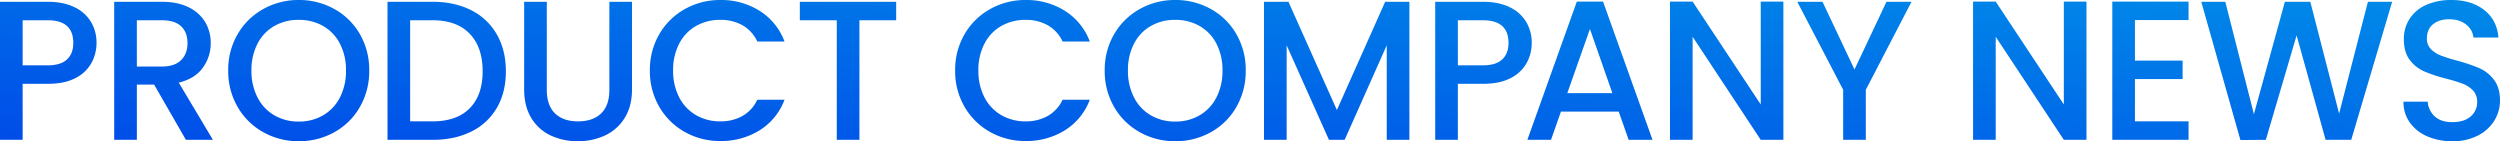 <svg xmlns="http://www.w3.org/2000/svg" xmlns:xlink="http://www.w3.org/1999/xlink" width="1762.18" height="99.54" viewBox="0 0 1762.18 99.54"><defs><linearGradient id="a" x1="0.796" x2="0.153" y2="1.091" gradientUnits="objectBoundingBox"><stop offset="0" stop-color="#009fe8"/><stop offset="0.006" stop-color="#009fe8"/><stop offset="1" stop-color="#004ce8"/></linearGradient></defs><path d="M78.54-68.32a29.38,29.38,0,0,1-3.5,14,26.231,26.231,0,0,1-11.2,10.71q-7.7,4.13-19.74,4.13H26.46V0H10.5V-97.3H44.1q11.2,0,18.97,3.85A26.766,26.766,0,0,1,74.69-83.02,28.567,28.567,0,0,1,78.54-68.32ZM44.1-52.5q9.1,0,13.58-4.13t4.48-11.69q0-15.96-18.06-15.96H26.46V-52.5ZM141.54,0l-22.4-38.92H106.96V0H91V-97.3h33.6q11.2,0,18.97,3.92a27.192,27.192,0,0,1,11.62,10.5,28.567,28.567,0,0,1,3.85,14.7,29.131,29.131,0,0,1-5.53,17.29q-5.53,7.77-17.01,10.57L160.58,0ZM106.96-51.66H124.6q8.96,0,13.51-4.48t4.55-12.04q0-7.56-4.48-11.83T124.6-84.28H106.96ZM221.06.98a50.4,50.4,0,0,1-24.99-6.37,47.2,47.2,0,0,1-18.06-17.78,50.07,50.07,0,0,1-6.65-25.69,49.694,49.694,0,0,1,6.65-25.62,47.349,47.349,0,0,1,18.06-17.71,50.4,50.4,0,0,1,24.99-6.37,50.676,50.676,0,0,1,25.13,6.37,46.845,46.845,0,0,1,17.99,17.71,50.105,50.105,0,0,1,6.58,25.62,50.485,50.485,0,0,1-6.58,25.69A46.7,46.7,0,0,1,246.19-5.39,50.676,50.676,0,0,1,221.06.98Zm0-13.86a33.538,33.538,0,0,0,17.22-4.41,30.573,30.573,0,0,0,11.83-12.6,40.457,40.457,0,0,0,4.27-18.97,40.034,40.034,0,0,0-4.27-18.9,30.206,30.206,0,0,0-11.83-12.46,33.962,33.962,0,0,0-17.22-4.34,33.962,33.962,0,0,0-17.22,4.34,30.206,30.206,0,0,0-11.83,12.46,40.034,40.034,0,0,0-4.27,18.9,40.457,40.457,0,0,0,4.27,18.97,30.573,30.573,0,0,0,11.83,12.6A33.538,33.538,0,0,0,221.06-12.88ZM315.42-97.3q15.54,0,27.23,5.95a42.568,42.568,0,0,1,18.06,17.08q6.37,11.13,6.37,25.97t-6.37,25.76A42.067,42.067,0,0,1,342.65-5.81Q330.96,0,315.42,0H283.64V-97.3Zm0,84.28q17.08,0,26.18-9.24t9.1-26.04q0-16.94-9.1-26.46t-26.18-9.52H299.6v71.26Zm80.5-84.28v62.02q0,11.06,5.81,16.66t16.17,5.6q10.5,0,16.31-5.6t5.81-16.66V-97.3h15.96v61.74q0,11.9-5.18,20.16A32.148,32.148,0,0,1,436.94-3.08,44.709,44.709,0,0,1,417.76.98a44.246,44.246,0,0,1-19.11-4.06A31.37,31.37,0,0,1,385-15.4q-5.04-8.26-5.04-20.16V-97.3Zm72.66,48.44a49.694,49.694,0,0,1,6.65-25.62,47.349,47.349,0,0,1,18.06-17.71,50.4,50.4,0,0,1,24.99-6.37,50.767,50.767,0,0,1,27.65,7.63A43.446,43.446,0,0,1,563.5-69.3H544.32a25.715,25.715,0,0,0-10.5-11.48,31.158,31.158,0,0,0-15.54-3.78,33.962,33.962,0,0,0-17.22,4.34,30.206,30.206,0,0,0-11.83,12.46,40.035,40.035,0,0,0-4.27,18.9,40.035,40.035,0,0,0,4.27,18.9,30.673,30.673,0,0,0,11.83,12.53,33.538,33.538,0,0,0,17.22,4.41,31.158,31.158,0,0,0,15.54-3.78,25.715,25.715,0,0,0,10.5-11.48H563.5A43.079,43.079,0,0,1,545.93-6.72,51.12,51.12,0,0,1,518.28.84a50.286,50.286,0,0,1-25.06-6.37,47.494,47.494,0,0,1-17.99-17.71A49.694,49.694,0,0,1,468.58-48.86ZM642.18-97.3v13.02h-25.9V0H600.32V-84.28H574.28V-97.3Zm41.58,48.44a49.694,49.694,0,0,1,6.65-25.62,47.349,47.349,0,0,1,18.06-17.71,50.4,50.4,0,0,1,24.99-6.37,50.767,50.767,0,0,1,27.65,7.63A43.445,43.445,0,0,1,778.68-69.3H759.5A25.715,25.715,0,0,0,749-80.78a31.158,31.158,0,0,0-15.54-3.78,33.962,33.962,0,0,0-17.22,4.34,30.206,30.206,0,0,0-11.83,12.46,40.034,40.034,0,0,0-4.27,18.9,40.034,40.034,0,0,0,4.27,18.9,30.673,30.673,0,0,0,11.83,12.53,33.539,33.539,0,0,0,17.22,4.41A31.158,31.158,0,0,0,749-16.8a25.715,25.715,0,0,0,10.5-11.48h19.18A43.078,43.078,0,0,1,761.11-6.72,51.12,51.12,0,0,1,733.46.84,50.286,50.286,0,0,1,708.4-5.53a47.493,47.493,0,0,1-17.99-17.71A49.694,49.694,0,0,1,683.76-48.86ZM838.88.98a50.4,50.4,0,0,1-24.99-6.37,47.2,47.2,0,0,1-18.06-17.78,50.07,50.07,0,0,1-6.65-25.69,49.694,49.694,0,0,1,6.65-25.62,47.349,47.349,0,0,1,18.06-17.71,50.4,50.4,0,0,1,24.99-6.37,50.676,50.676,0,0,1,25.13,6.37A46.845,46.845,0,0,1,882-74.48a50.105,50.105,0,0,1,6.58,25.62A50.485,50.485,0,0,1,882-23.17,46.7,46.7,0,0,1,864.01-5.39,50.676,50.676,0,0,1,838.88.98Zm0-13.86a33.538,33.538,0,0,0,17.22-4.41,30.572,30.572,0,0,0,11.83-12.6,40.456,40.456,0,0,0,4.27-18.97,40.034,40.034,0,0,0-4.27-18.9A30.205,30.205,0,0,0,856.1-80.22a33.961,33.961,0,0,0-17.22-4.34,33.962,33.962,0,0,0-17.22,4.34,30.206,30.206,0,0,0-11.83,12.46,40.034,40.034,0,0,0-4.27,18.9,40.456,40.456,0,0,0,4.27,18.97,30.573,30.573,0,0,0,11.83,12.6A33.538,33.538,0,0,0,838.88-12.88ZM1003.94-97.3V0H987.98V-66.64L958.3,0H947.24L917.42-66.64V0H901.46V-97.3h17.22L952.84-21l34.02-76.3Zm86.24,28.98a29.379,29.379,0,0,1-3.5,14,26.231,26.231,0,0,1-11.2,10.71q-7.7,4.13-19.74,4.13H1038.1V0h-15.96V-97.3h33.6q11.2,0,18.97,3.85a26.767,26.767,0,0,1,11.62,10.43A28.567,28.567,0,0,1,1090.18-68.32ZM1055.74-52.5q9.1,0,13.58-4.13t4.48-11.69q0-15.96-18.06-15.96H1038.1V-52.5Zm95.76,32.62h-40.74l-7,19.88H1087.1l34.86-97.44h18.48L1175.3,0h-16.8Zm-4.48-13.02L1131.2-78.12,1115.24-32.9ZM1267.56,0H1251.6l-48.02-72.66V0h-15.96V-97.44h15.96l48.02,72.52V-97.44h15.96Zm90.3-97.3-32.2,62.02V0H1309.7V-35.28L1277.36-97.3h17.78l22.54,47.74,22.54-47.74ZM1481.2,0h-15.96l-48.02-72.66V0h-15.96V-97.44h15.96l48.02,72.52V-97.44h15.96Zm34.16-84.42v28.56h33.6v13.02h-33.6v29.82h37.8V0H1499.4V-97.44h53.76v13.02Zm181.3-12.88L1667.82,0h-18.06l-20.44-73.64L1607.62,0,1589.7.14,1562.12-97.3h16.94l20.16,79.24,21.84-79.24h17.92l20.3,78.82,20.3-78.82ZM1739.08.98a43.576,43.576,0,0,1-17.64-3.43,28.949,28.949,0,0,1-12.32-9.73,24.71,24.71,0,0,1-4.48-14.7h17.08a15.42,15.42,0,0,0,4.97,10.36q4.41,4.06,12.39,4.06,8.26,0,12.88-3.99a12.97,12.97,0,0,0,4.62-10.29,11.237,11.237,0,0,0-2.87-7.98,19.2,19.2,0,0,0-7.14-4.76,107.671,107.671,0,0,0-11.83-3.64,110.84,110.84,0,0,1-15.47-5.11,25.564,25.564,0,0,1-10.15-8.05q-4.2-5.46-4.2-14.56a25.879,25.879,0,0,1,4.2-14.7,26.829,26.829,0,0,1,11.76-9.66,42.73,42.73,0,0,1,17.5-3.36q14.14,0,23.17,7.07t10.01,19.39h-17.64a12.781,12.781,0,0,0-5.04-9.1q-4.62-3.78-12.18-3.78-6.86,0-11.2,3.5t-4.34,10.08a10.231,10.231,0,0,0,2.73,7.35,19.277,19.277,0,0,0,6.93,4.55,107.574,107.574,0,0,0,11.48,3.64,119.852,119.852,0,0,1,15.75,5.32,26.217,26.217,0,0,1,10.36,8.19q4.27,5.53,4.27,14.77a26.557,26.557,0,0,1-3.99,14,28.784,28.784,0,0,1-11.62,10.57A38.316,38.316,0,0,1,1739.08.98Z" transform="translate(-10.5 98.56)" fill="url(#a)"/></svg>